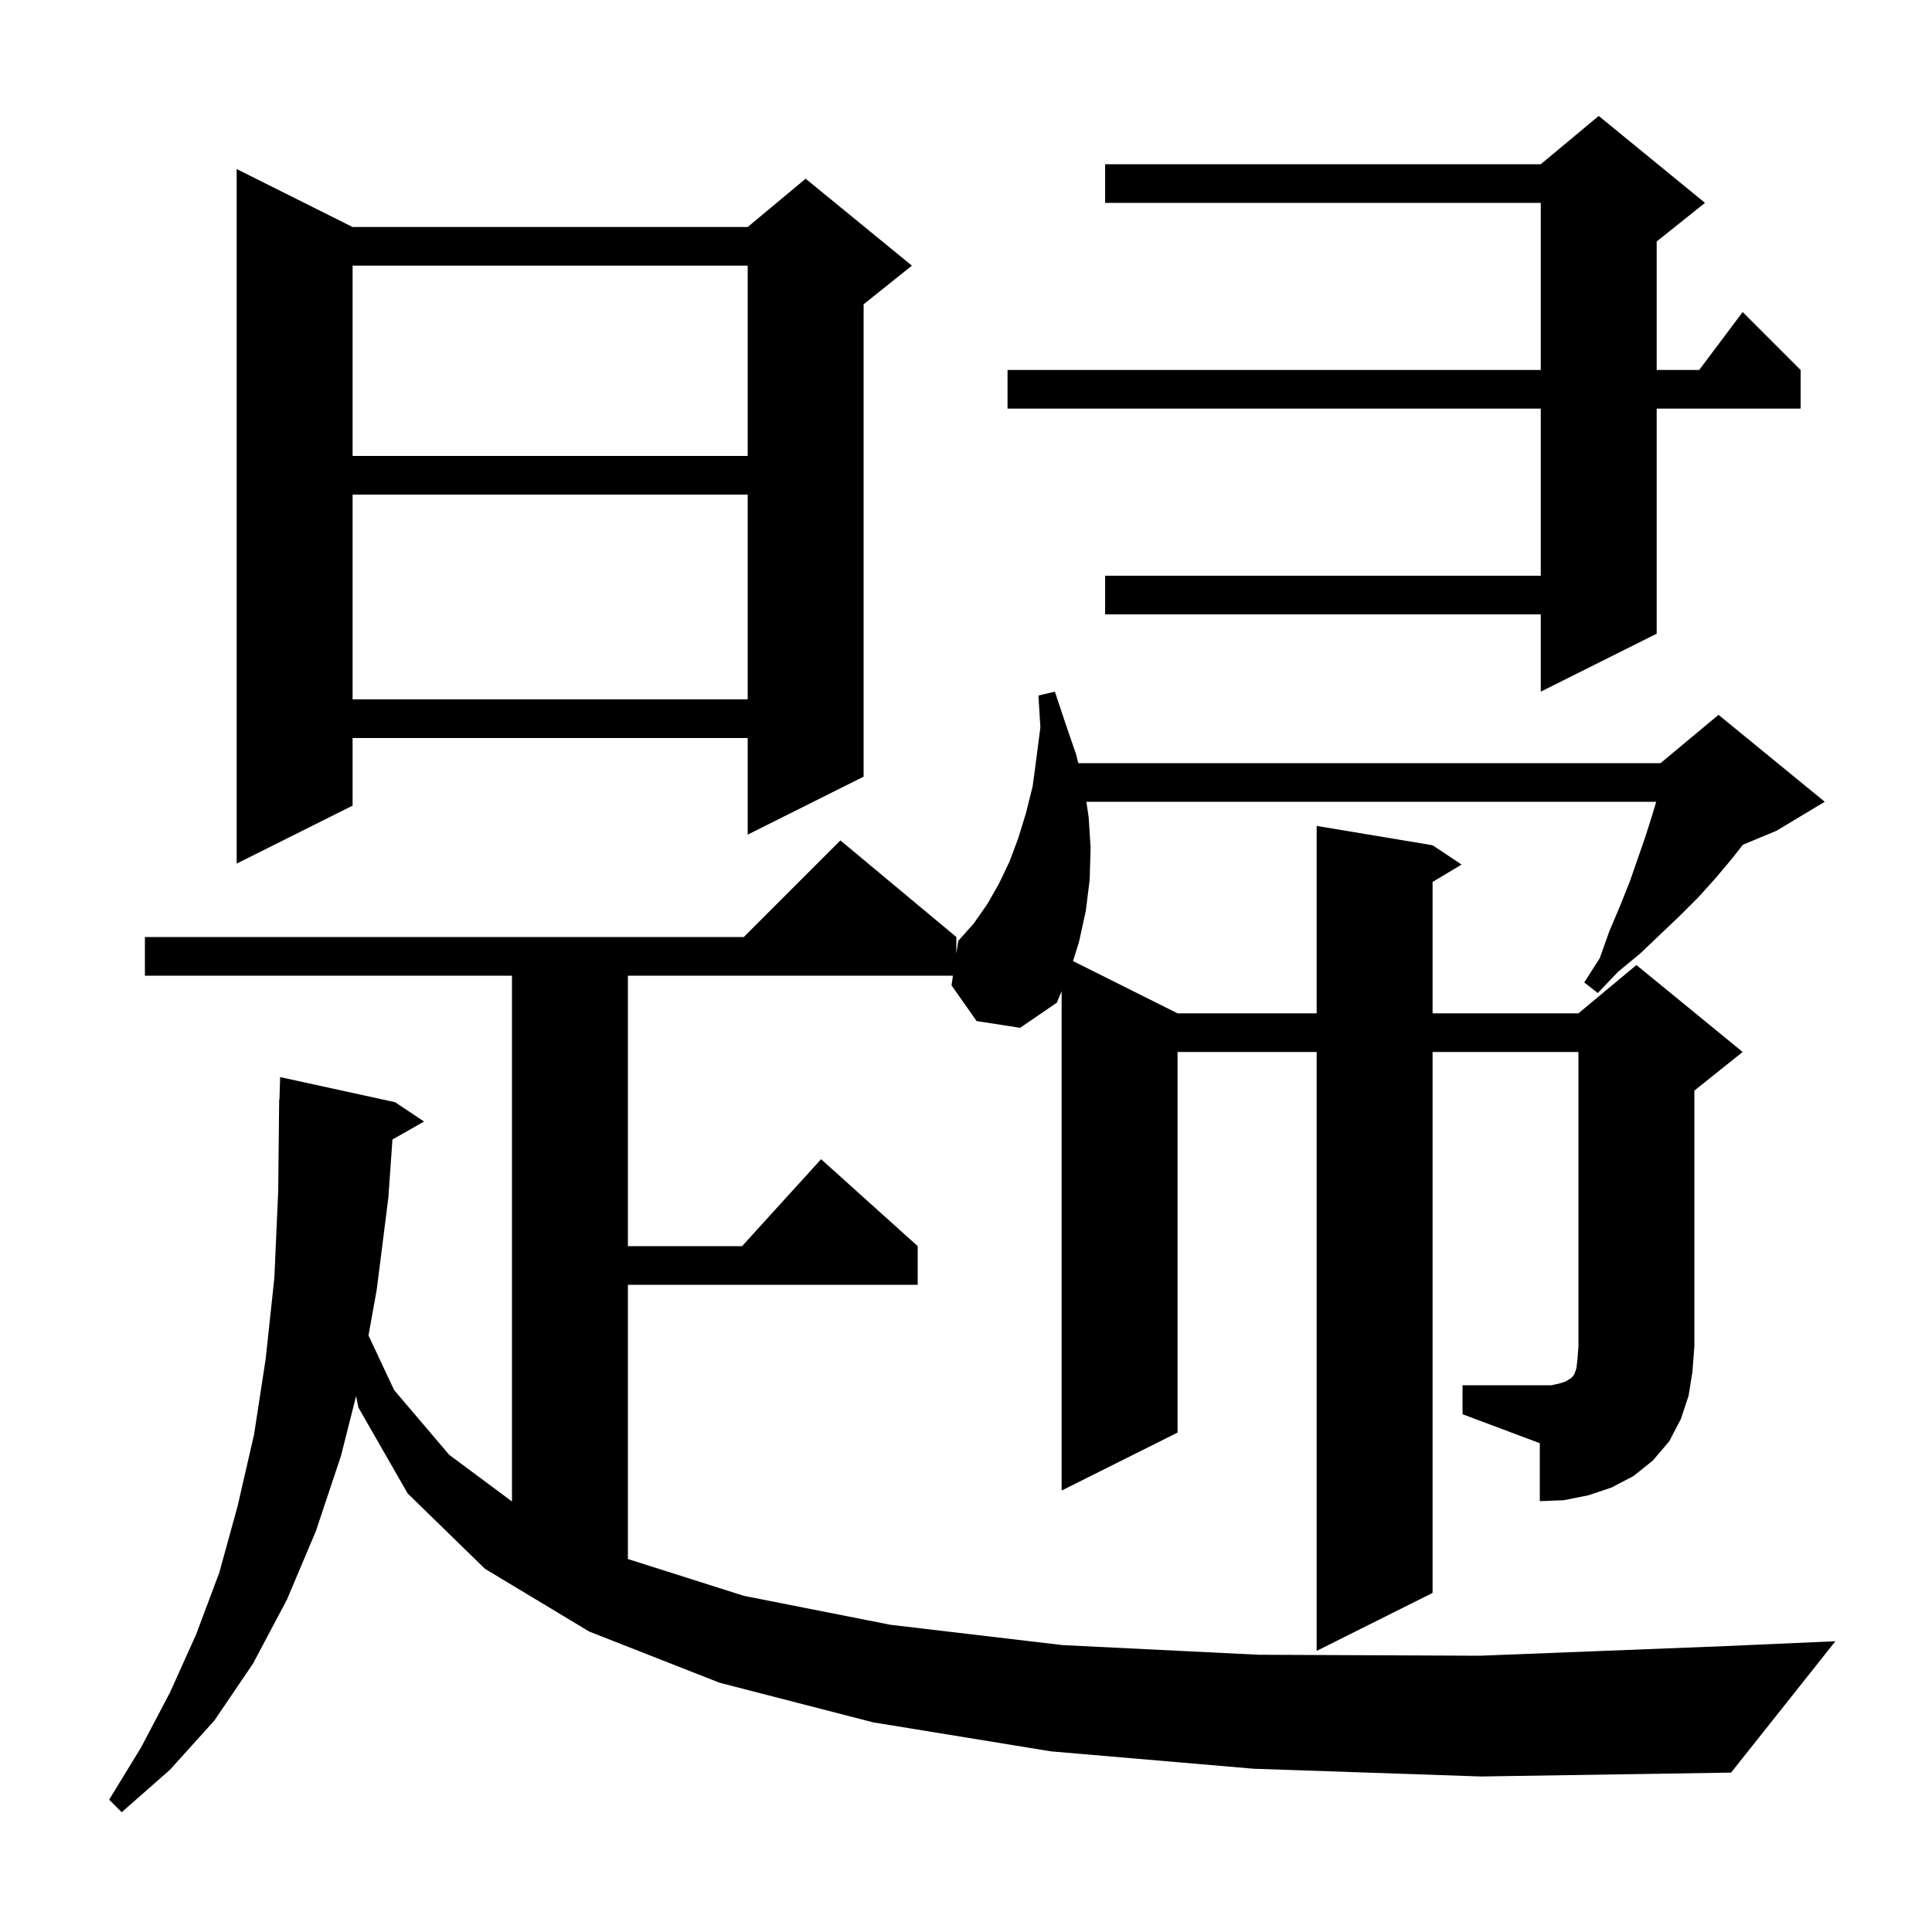 <svg xmlns="http://www.w3.org/2000/svg" xmlns:xlink="http://www.w3.org/1999/xlink" version="1.1" baseProfile="full" viewBox="0 0 200 200" width="200" height="200">
<g fill="black">
<path d="M 151.4 143.4 L 160.6 143.4 L 161.5 143.2 L 162.1 143.0 L 162.4 142.8 L 162.6 142.7 L 162.8 142.5 L 163.0 142.2 L 163.2 141.6 L 163.3 140.7 L 163.4 139.4 L 163.4 108.9 L 148.3 108.9 L 148.3 164.9 L 136.3 170.9 L 136.3 108.9 L 121.9 108.9 L 121.9 148.3 L 109.9 154.3 L 109.9 102.608 L 109.4 103.8 L 105.6 106.4 L 101.1 105.7 L 98.5 102.0 L 98.652 101.0 L 65.0 101.0 L 65.0 129.0 L 76.818 129.0 L 85.0 120.0 L 95.0 129.0 L 95.0 133.0 L 65.0 133.0 L 65.0 161.39 L 77.0 165.2 L 92.2 168.2 L 110.0 170.3 L 130.3 171.3 L 153.2 171.4 L 178.7 170.4 L 190.0 169.9 L 179.2 183.5 L 153.3 183.9 L 129.8 183.1 L 108.8 181.3 L 90.4 178.3 L 74.5 174.2 L 61.0 168.9 L 50.2 162.4 L 42.2 154.6 L 37.1 145.7 L 36.865 144.514 L 35.3 150.7 L 32.7 158.5 L 29.7 165.6 L 26.2 172.2 L 22.2 178.1 L 17.6 183.2 L 12.6 187.6 L 11.3 186.3 L 14.6 180.9 L 17.6 175.2 L 20.3 169.2 L 22.7 162.8 L 24.6 155.9 L 26.3 148.5 L 27.5 140.7 L 28.4 132.3 L 28.8 123.3 L 28.9 113.8 L 28.93 113.801 L 29.0 111.5 L 40.9 114.1 L 43.9 116.1 L 40.627 117.961 L 40.2 124.0 L 39.0 133.5 L 38.147 138.245 L 40.8 143.9 L 46.5 150.6 L 53.0 155.433 L 53.0 101.0 L 15.0 101.0 L 15.0 97.0 L 77.0 97.0 L 87.0 87.0 L 99.0 97.0 L 99.0 98.714 L 99.2 97.4 L 100.8 95.6 L 102.2 93.6 L 103.4 91.5 L 104.5 89.2 L 105.4 86.8 L 106.2 84.2 L 106.9 81.4 L 107.3 78.4 L 107.7 75.3 L 107.5 72.0 L 109.2 71.6 L 110.3 74.9 L 111.4 78.1 L 111.625 79.0 L 171.9 79.0 L 177.9 74.0 L 188.9 83.0 L 183.9 86.0 L 180.425 87.448 L 179.2 89.0 L 177.6 90.9 L 175.8 92.9 L 173.9 94.8 L 171.9 96.7 L 169.8 98.7 L 167.5 100.6 L 165.4 102.8 L 164.0 101.7 L 165.6 99.2 L 166.6 96.4 L 167.7 93.8 L 168.7 91.3 L 170.3 86.7 L 171.0 84.5 L 171.45 83.0 L 112.458 83.0 L 112.7 84.6 L 112.9 87.8 L 112.8 91.1 L 112.4 94.3 L 111.7 97.5 L 111.078 99.489 L 121.9 104.9 L 136.3 104.9 L 136.3 85.5 L 148.3 87.5 L 151.3 89.5 L 148.3 91.3 L 148.3 104.9 L 163.4 104.9 L 169.4 99.9 L 180.4 108.9 L 175.4 112.9 L 175.4 139.4 L 175.2 142.0 L 174.8 144.5 L 174.0 146.9 L 172.8 149.2 L 171.1 151.2 L 169.1 152.8 L 166.8 154.0 L 164.4 154.8 L 161.9 155.3 L 159.4 155.4 L 159.4 149.4 L 151.4 146.4 Z M 36.5 23.5 L 77.4 23.5 L 83.4 18.5 L 94.4 27.5 L 89.4 31.5 L 89.4 80.4 L 77.4 86.4 L 77.4 76.4 L 36.5 76.4 L 36.5 83.4 L 24.5 89.4 L 24.5 17.5 Z M 36.5 51.2 L 36.5 72.4 L 77.4 72.4 L 77.4 51.2 Z M 176.5 21.0 L 171.5 25.0 L 171.5 38.3 L 175.9 38.3 L 180.4 32.3 L 186.4 38.3 L 186.4 42.3 L 171.5 42.3 L 171.5 65.6 L 159.5 71.6 L 159.5 63.6 L 114.4 63.6 L 114.4 59.6 L 159.5 59.6 L 159.5 42.3 L 104.3 42.3 L 104.3 38.3 L 159.5 38.3 L 159.5 21.0 L 114.4 21.0 L 114.4 17.0 L 159.5 17.0 L 165.5 12.0 Z M 36.5 27.5 L 36.5 47.2 L 77.4 47.2 L 77.4 27.5 Z " />
</g>
</svg>
